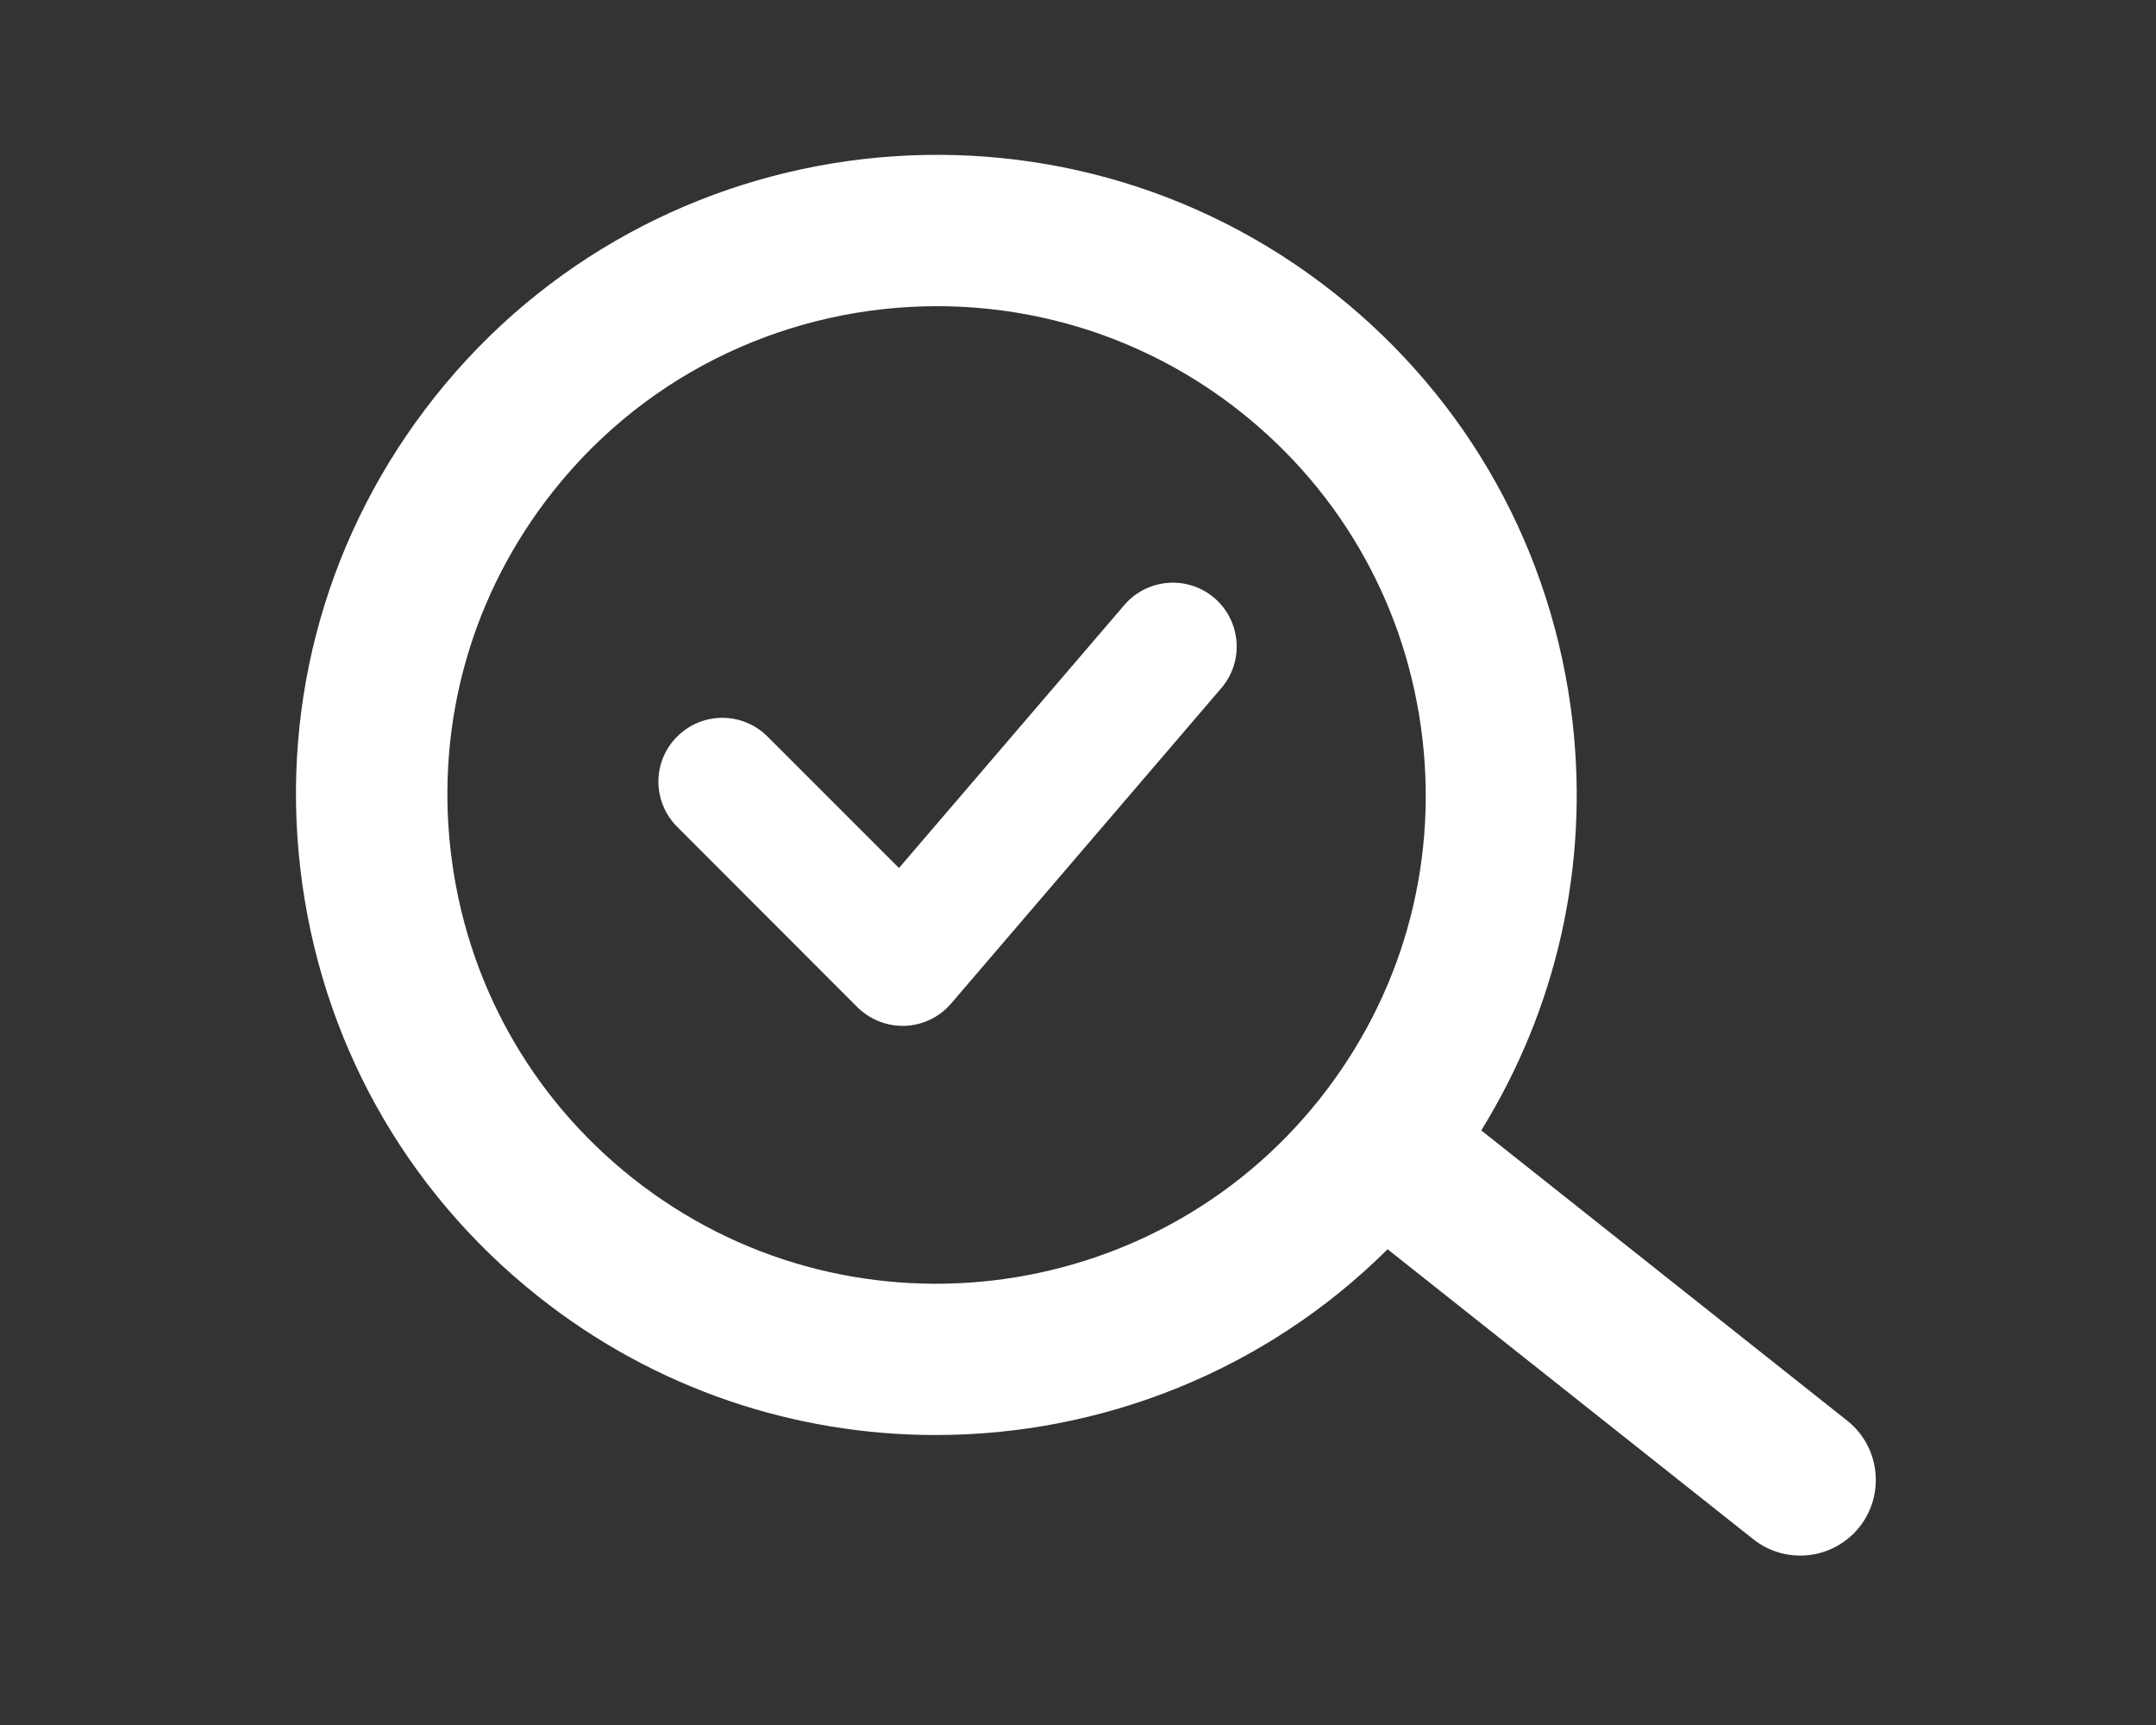 <?xml version="1.0" encoding="utf-8"?>
<!-- Generator: Adobe Illustrator 25.4.1, SVG Export Plug-In . SVG Version: 6.00 Build 0)  -->
<svg version="1.1" id="Icons" xmlns="http://www.w3.org/2000/svg" xmlns:xlink="http://www.w3.org/1999/xlink" x="0px" y="0px"
	 viewBox="0 0 125 100" style="enable-background:new 0 0 125 100;" xml:space="preserve">
<rect x="0" y="0" width="125" height="100" fill="#333333" stroke="none"/>
<style type="text/css">
	.st0{fill:#00255B;}
	.st1{fill:#12367B;}
	.st2{fill:none;stroke:#14C7AE;stroke-width:3.357;stroke-linecap:round;stroke-linejoin:round;stroke-miterlimit:10;}
	.st3{fill:#7599DF;}
	.st4{fill:#FFFFFF;}
	.st5{fill:#6B6B6B;}
	.st6{fill:none;stroke:#000000;stroke-width:2.126;stroke-miterlimit:10;}
	.st7{fill:none;stroke:#000000;stroke-width:3.172;stroke-linecap:round;stroke-linejoin:round;stroke-miterlimit:10;}
	.st8{fill:none;stroke:#000000;stroke-width:3.172;stroke-miterlimit:10;}
	.st9{fill:none;stroke:#000000;stroke-width:3.357;stroke-linecap:round;stroke-linejoin:round;stroke-miterlimit:10;}
	.st10{fill:none;stroke:#000000;stroke-width:2.906;stroke-miterlimit:10;}
	.st11{fill:none;stroke:#000000;stroke-width:2.906;stroke-linecap:round;stroke-miterlimit:10;}
	.st12{fill:#13E1C5;}
	.st13{fill:none;stroke:#12367B;stroke-width:2.835;stroke-linecap:round;stroke-linejoin:round;stroke-miterlimit:10;}
	.st14{fill:none;stroke:#000000;stroke-width:1.784;stroke-linecap:round;stroke-linejoin:round;stroke-miterlimit:10;}
	.st15{fill:none;stroke:#000000;stroke-width:1.843;stroke-linecap:round;stroke-linejoin:round;stroke-miterlimit:10;}
	.st16{fill:none;stroke:#000000;stroke-width:4.179;stroke-linecap:round;stroke-linejoin:round;stroke-miterlimit:10;}
	.st17{fill:url(#SVGID_1_);}
	.st18{fill:url(#SVGID_00000002361952208394771220000017267527213835077791_);}
	.st19{fill:url(#SVGID_00000127730857227497985670000003388483743287590554_);}
	.st20{fill:url(#SVGID_00000114781798604081082480000006367410133844324506_);}
	.st21{fill:url(#SVGID_00000158736444824256390380000009822188226542558853_);}
	.st22{fill:url(#SVGID_00000004514319049660398800000006129497141245889930_);}
	.st23{fill:url(#SVGID_00000036212150611504475910000003079639674494727591_);}
	.st24{fill:url(#SVGID_00000003807752898656716800000009125419356105005454_);}
	.st25{fill:url(#SVGID_00000023999409604138230240000009890055701604781744_);}
	.st26{fill:url(#SVGID_00000144309688261470077330000008182538358806664593_);}
	.st27{fill:#EE941F;}
	.st28{fill:url(#SVGID_00000036221194782901916990000008328191036468692158_);}
	.st29{fill:#97E4FF;}
	.st30{fill:#231F20;}
	.st31{fill:#00101E;}
	.st32{fill:url(#SVGID_00000084527529995867949040000015208647273987021191_);}
	.st33{fill:none;stroke:#12367B;stroke-width:3.357;stroke-linecap:round;stroke-linejoin:round;stroke-miterlimit:10;}
	.st34{fill:none;stroke:#FFFFFF;stroke-width:3.357;stroke-linecap:round;stroke-linejoin:round;stroke-miterlimit:10;}
	.st35{fill:#E09D29;}
	.st36{fill:none;stroke:#000000;stroke-width:4;stroke-linecap:round;stroke-linejoin:round;stroke-miterlimit:10;}
	.st37{fill:none;stroke:#12367B;stroke-width:7.087;stroke-linecap:round;stroke-linejoin:round;stroke-miterlimit:10;}
	.st38{fill:none;stroke:#FFFFFF;stroke-width:4;stroke-linecap:round;stroke-linejoin:round;stroke-miterlimit:10;}
	.st39{fill:none;stroke:#0296E0;stroke-width:4;stroke-linecap:round;stroke-linejoin:round;stroke-miterlimit:10;}
	.st40{fill:#0296E0;}
	.st41{fill:#FF0000;}
	.st42{fill:#0093DD;}
	.st43{fill:#F7DB17;}
	.st44{fill:#171796;}
	.st45{fill:#034EA2;}
	.st46{fill:#FFF100;}
	.st47{fill-rule:evenodd;clip-rule:evenodd;fill:#323C8D;}
	.st48{fill-rule:evenodd;clip-rule:evenodd;fill:#FFED00;}
	.st49{fill:none;stroke:#FEFEFE;stroke-width:1.881;stroke-miterlimit:22.926;}
	.st50{fill-rule:evenodd;clip-rule:evenodd;fill:#E31E24;}
	.st51{fill-rule:evenodd;clip-rule:evenodd;fill:#FEFEFE;}
	.st52{fill:#323C8D;}
	.st53{fill-rule:evenodd;clip-rule:evenodd;fill:#B0CB1F;}
	.st54{fill-rule:evenodd;clip-rule:evenodd;fill:#EF7F1A;}
	.st55{fill-rule:evenodd;clip-rule:evenodd;fill:#00A0E3;}
	.st56{fill-rule:evenodd;clip-rule:evenodd;fill:#00843E;}
	.st57{fill-rule:evenodd;clip-rule:evenodd;fill:#333C8D;}
	.st58{fill-rule:evenodd;clip-rule:evenodd;fill:#70B56E;}
	.st59{fill-rule:evenodd;clip-rule:evenodd;fill:#749AAD;}
	.st60{fill:#857D78;}
	.st61{fill:#95A4D3;}
	.st62{fill:#034EA1;}
	.st63{fill:#FFC328;}
	.st64{fill:#F7E350;}
	.st65{fill:#A9D7DE;}
	.st66{fill:#5BC3ED;}
	.st67{fill:#84D2E9;}
	.st68{fill:#FFD837;}
	.st69{fill:#074F9A;}
</style>
<g>
	<path class="st4" d="M107.1,82.36L85.88,65.53c4.37-7.07,6.25-15.33,5.29-23.71c-1.14-9.85-6.04-18.67-13.81-24.83
		C61.32,4.28,37.92,6.98,25.2,23.02c-6.16,7.77-8.93,17.47-7.79,27.32c1.14,9.85,6.04,18.67,13.81,24.83
		c6.81,5.4,14.94,8.02,23.03,8.02c9.57,0,19.07-3.68,26.2-10.77l21.2,16.81c0.81,0.64,1.77,0.95,2.72,0.95
		c1.29,0,2.57-0.57,3.44-1.66C109.31,86.62,108.99,83.86,107.1,82.36z M36.68,68.3c-5.93-4.7-9.68-11.44-10.55-18.96
		c-0.87-7.52,1.24-14.94,5.95-20.87c5.59-7.05,13.88-10.72,22.25-10.72c6.17,0,12.39,2,17.59,6.12c5.93,4.7,9.68,11.44,10.55,18.96
		c0.87,7.52-1.24,14.93-5.95,20.87C66.8,75.94,48.93,78.01,36.68,68.3z"/>
	<g>
		<path class="st4" d="M52.33,59.47c-0.98,0-1.92-0.39-2.62-1.08L39.26,47.93c-1.45-1.45-1.45-3.79,0-5.23
			c1.45-1.45,3.79-1.45,5.24,0l7.62,7.62l13.07-15.25c1.33-1.55,3.67-1.73,5.22-0.4c1.55,1.33,1.73,3.67,0.4,5.22L55.14,58.18
			c-0.67,0.78-1.64,1.25-2.67,1.29C52.42,59.47,52.38,59.47,52.33,59.47z"/>
	</g>
</g>
</svg>
